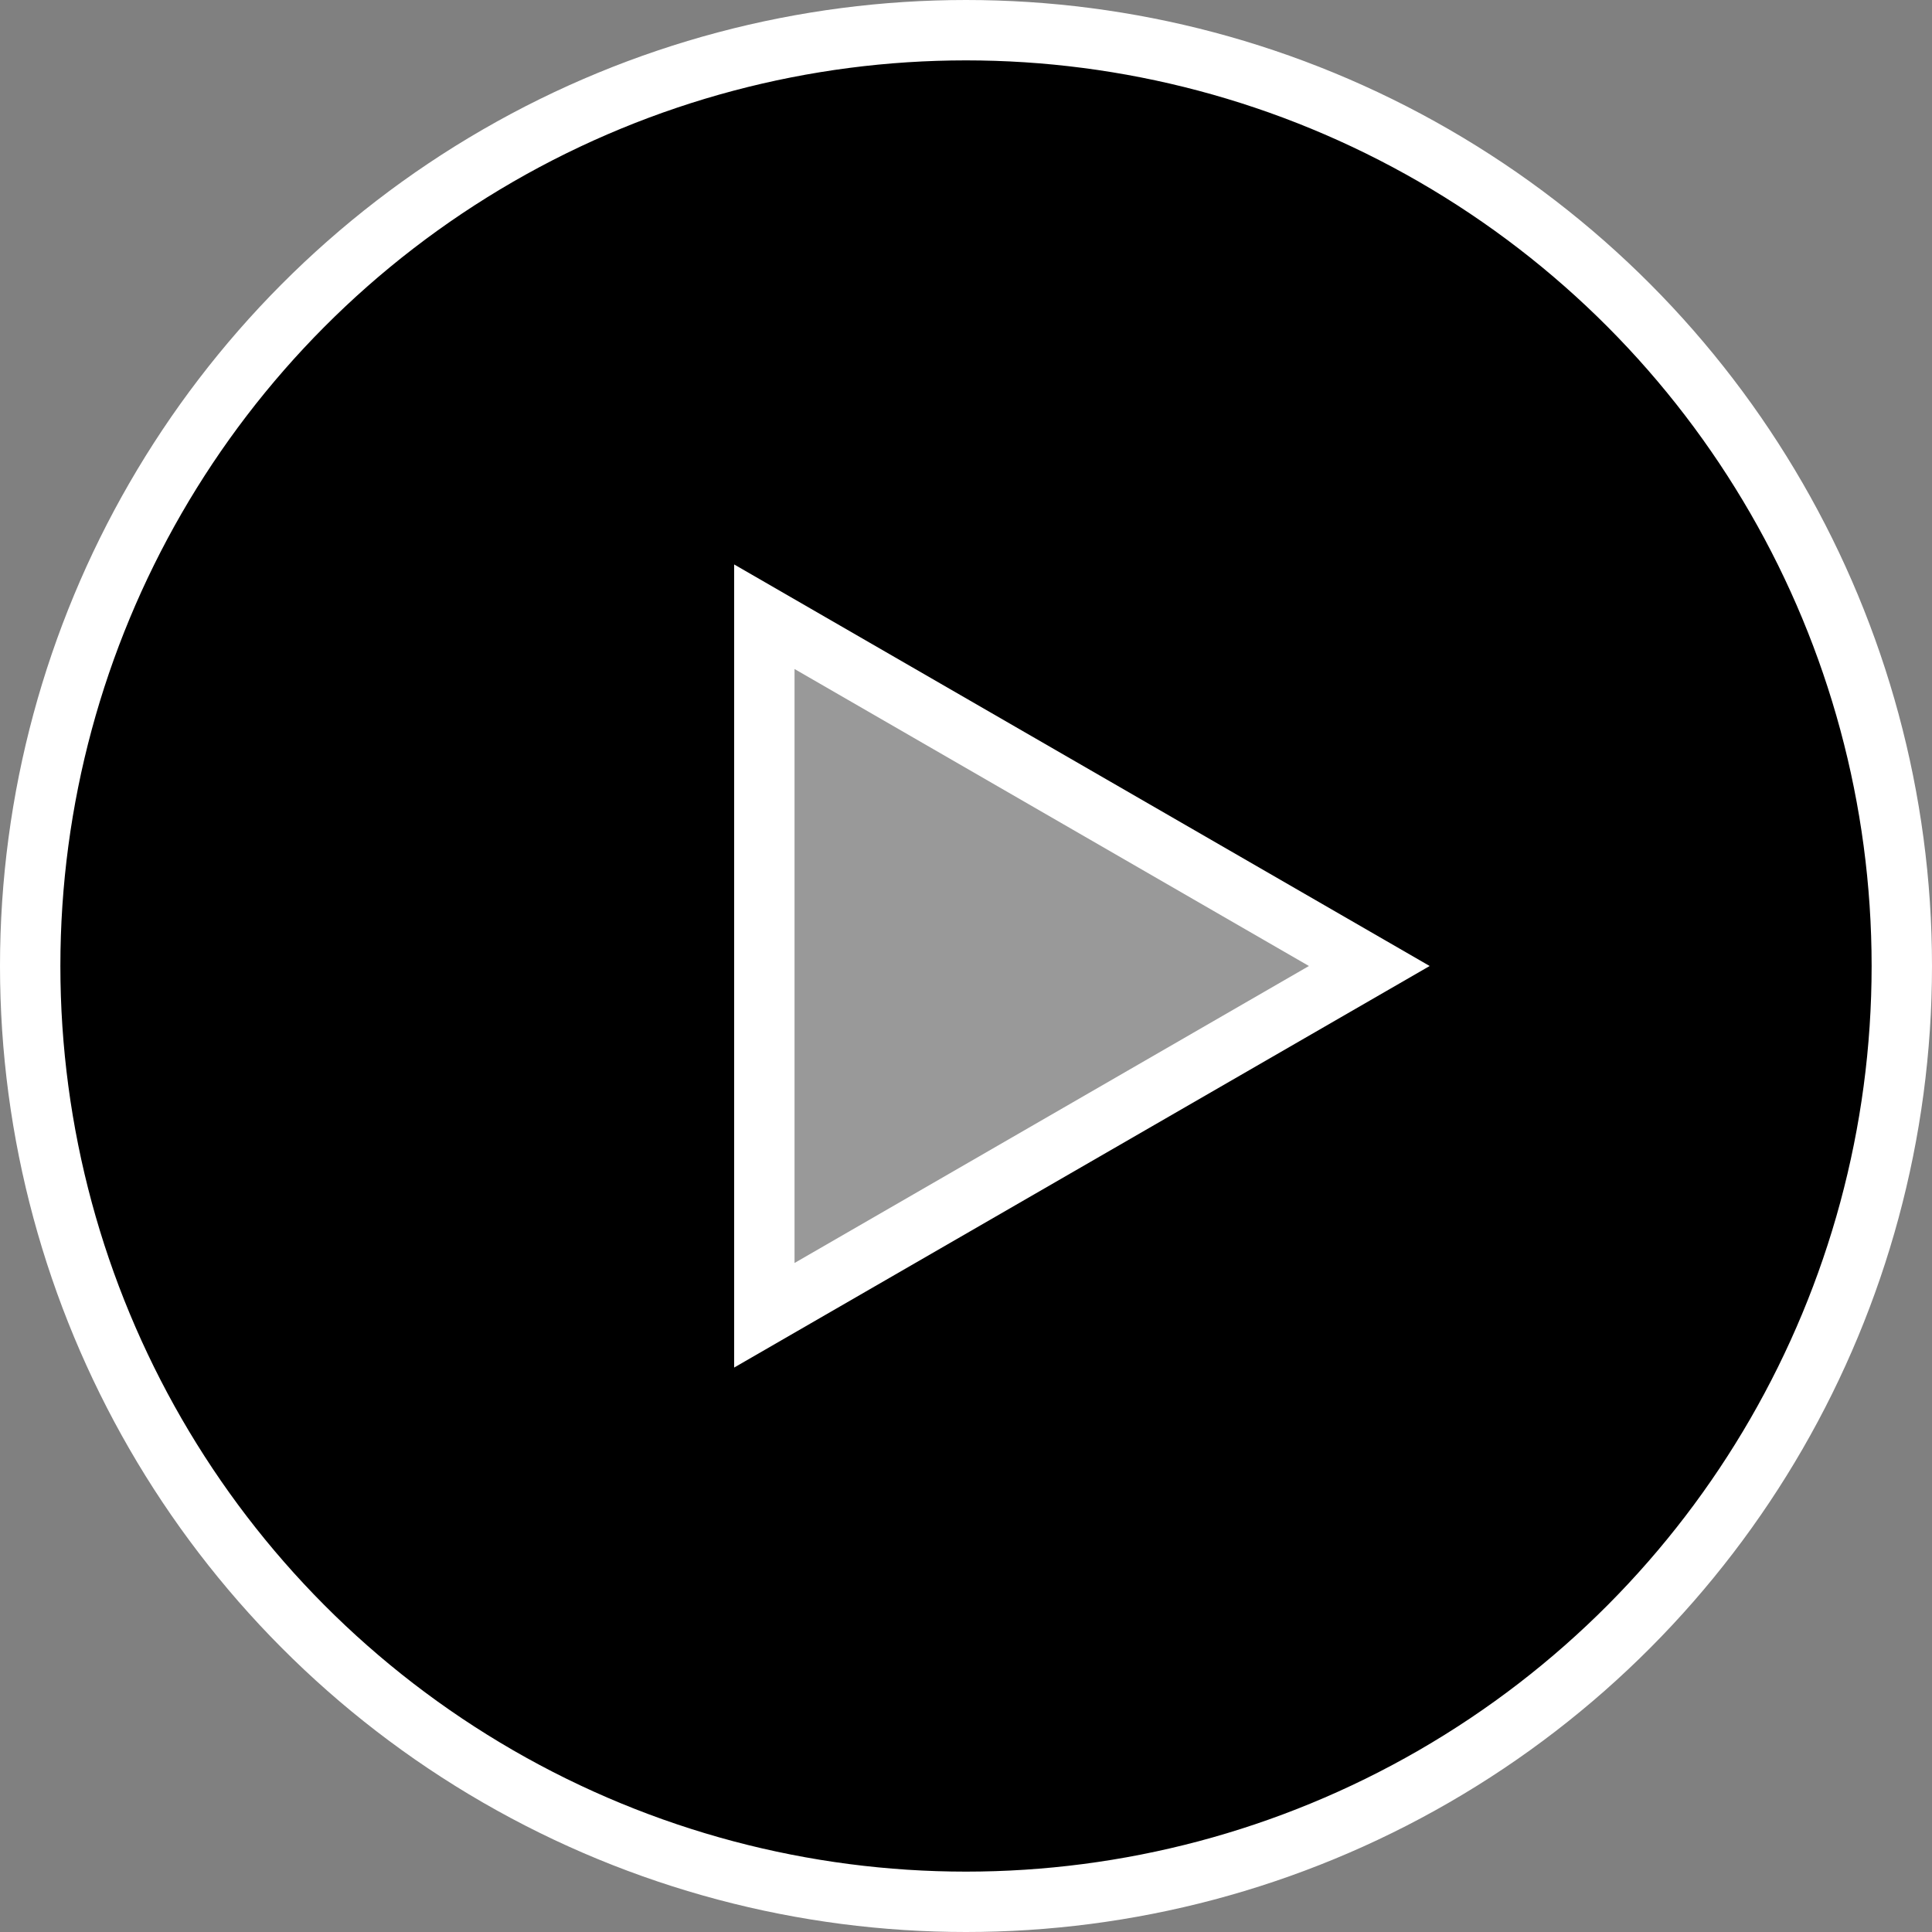 <svg width="32" height="32" viewBox="0 0 32 32" fill="none" xmlns="http://www.w3.org/2000/svg">
<rect x="0" y="0" width="32" height="32" fill="#808080" stroke="none"/>
<circle cx="16" cy="16" r="15.5" fill="#529DD6" fill-opacity="0.8" stroke="white" style="fill:#529DD6;fill:color(display-p3 0.322 0.616 0.839);fill-opacity:0.8;stroke:white;stroke-opacity:1;"/>
<path d="M12.66 10.215L22.68 16L12.66 21.785L12.66 10.215Z" fill="white" fill-opacity="0.6" stroke="white" style="fill:white;fill-opacity:0.6;stroke:white;stroke-opacity:1;"/>
</svg>
